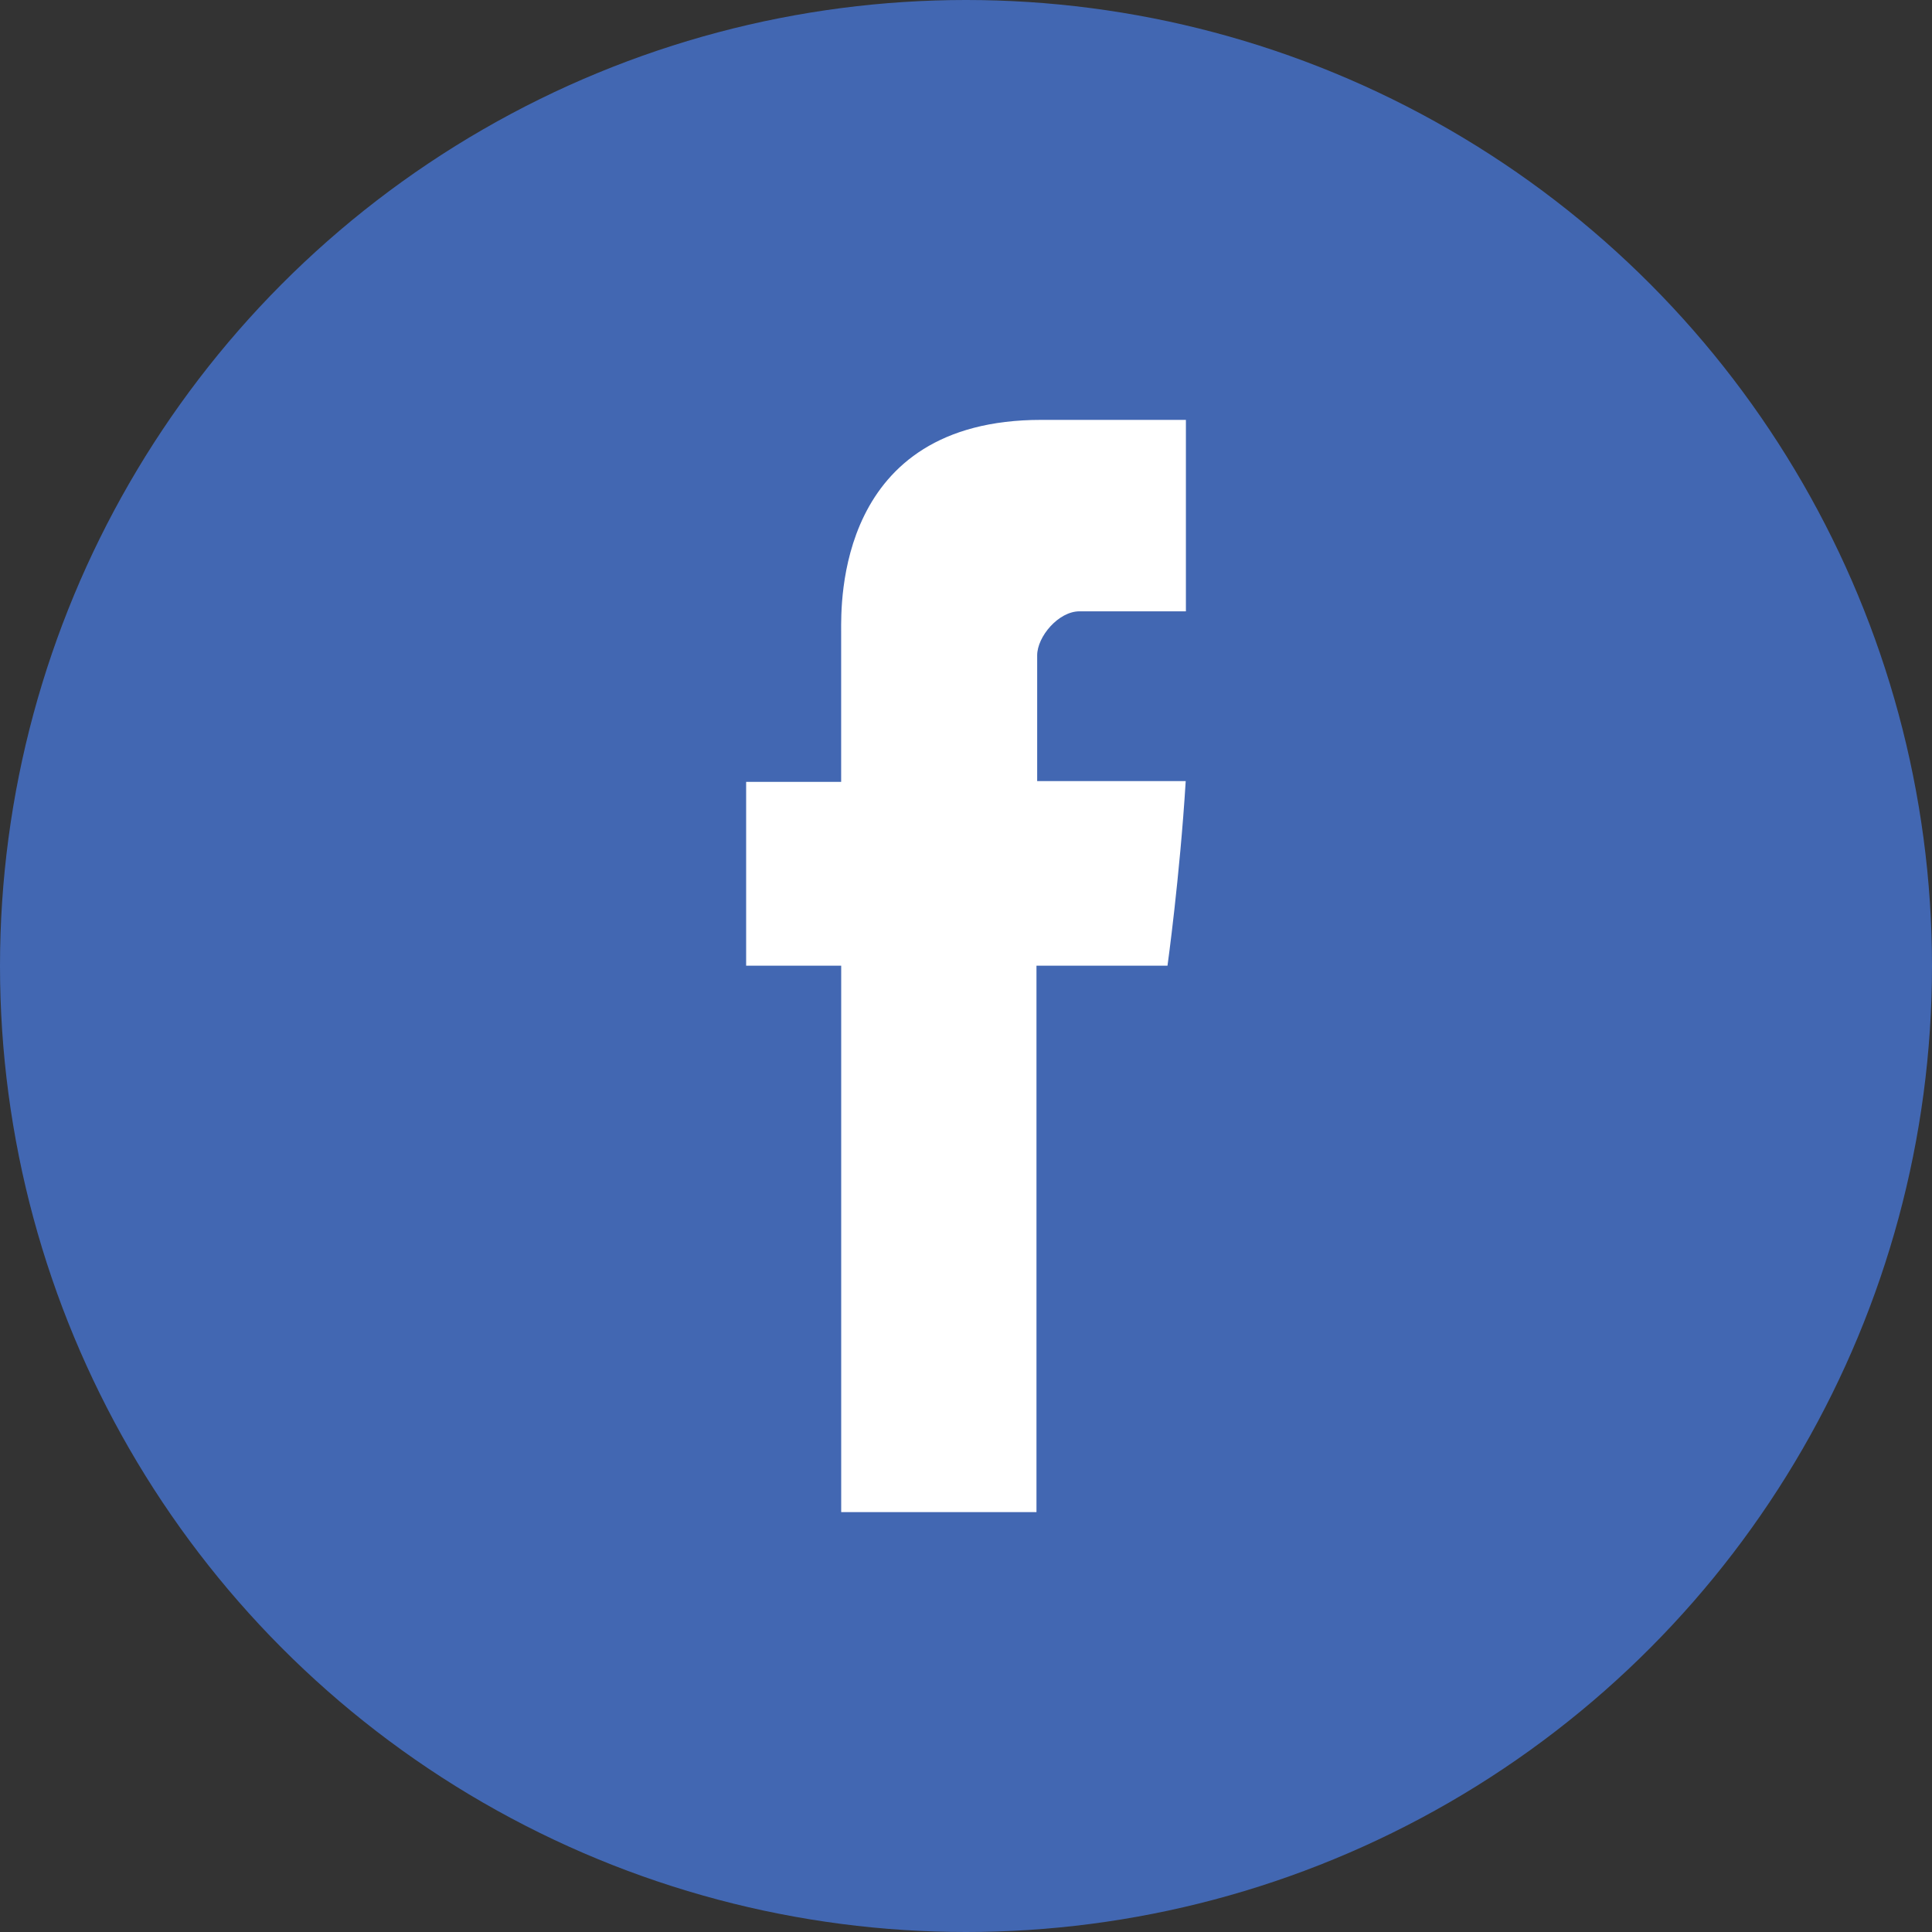 <svg xmlns="http://www.w3.org/2000/svg" width="174" height="174" viewBox="0 0 174 174"><rect x="0" y="0" width="174" height="174" fill="#333333" stroke="none"/><g transform="translate(-924 -882)"><circle cx="87" cy="87" r="87" transform="translate(924 882)" fill="#4267b2"></circle><g transform="translate(876.499 919.815)"><path d="M123.257,19.052V32.6H114.7V49.156h8.561V98.369h17.587V49.157h11.8s1.105-7.941,1.641-16.623H140.911V21.211c0-1.692,1.918-3.969,3.813-3.969h9.582V0H141.278C122.823,0,123.257,16.577,123.257,19.052Z" fill="#fff"></path></g></g></svg>